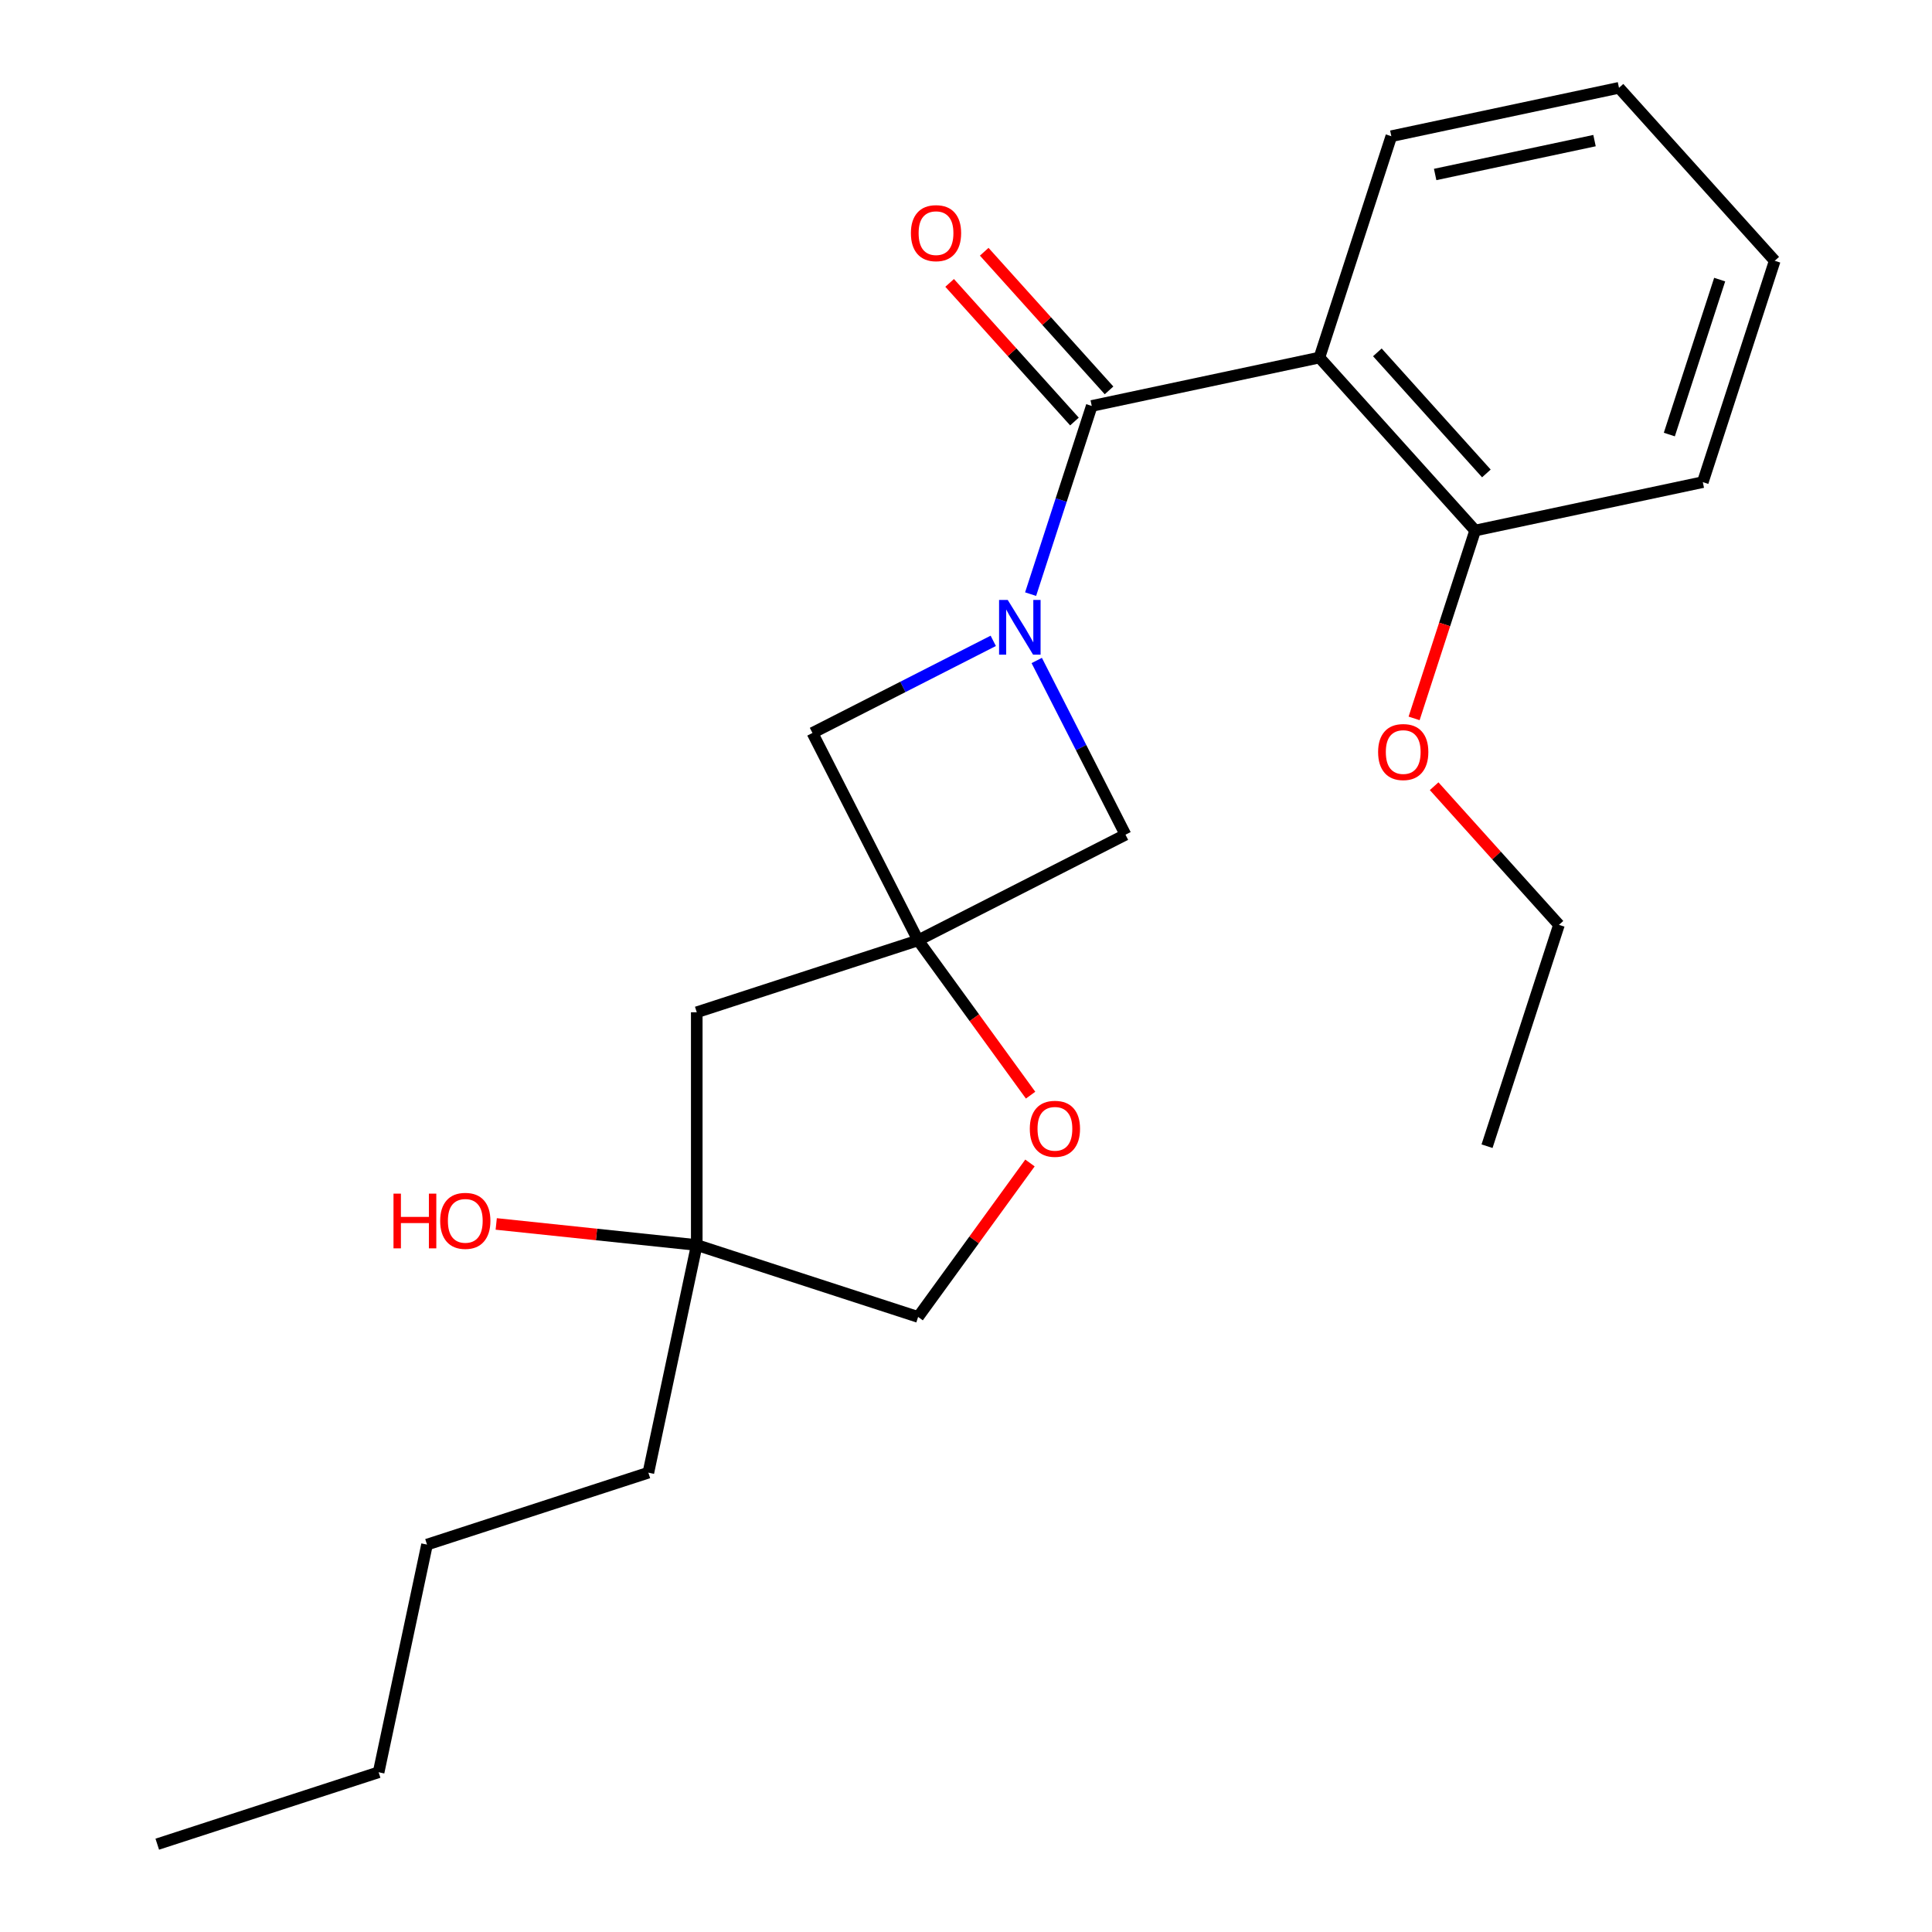 <?xml version='1.0' encoding='iso-8859-1'?>
<svg version='1.1' baseProfile='full'
              xmlns='http://www.w3.org/2000/svg'
                      xmlns:rdkit='http://www.rdkit.org/xml'
                      xmlns:xlink='http://www.w3.org/1999/xlink'
                  xml:space='preserve'
width='1000px' height='1000px' viewBox='0 0 1000 1000'>
<!-- END OF HEADER -->
<rect style='opacity:1.0;fill:#FFFFFF;stroke:none' width='1000' height='1000' x='0' y='0'> </rect>
<path class='bond-0' d='M 533.441,307.522 L 549.265,258.821' style='fill:none;fill-rule:evenodd;stroke:#0000FF;stroke-width:6px;stroke-linecap:butt;stroke-linejoin:miter;stroke-opacity:1' />
<path class='bond-0' d='M 549.265,258.821 L 565.088,210.121' style='fill:none;fill-rule:evenodd;stroke:#000000;stroke-width:6px;stroke-linecap:butt;stroke-linejoin:miter;stroke-opacity:1' />
<path class='bond-3' d='M 514.11,331.7 L 467.316,355.543' style='fill:none;fill-rule:evenodd;stroke:#0000FF;stroke-width:6px;stroke-linecap:butt;stroke-linejoin:miter;stroke-opacity:1' />
<path class='bond-3' d='M 467.316,355.543 L 420.523,379.385' style='fill:none;fill-rule:evenodd;stroke:#000000;stroke-width:6px;stroke-linecap:butt;stroke-linejoin:miter;stroke-opacity:1' />
<path class='bond-4' d='M 536.611,341.865 L 559.582,386.949' style='fill:none;fill-rule:evenodd;stroke:#0000FF;stroke-width:6px;stroke-linecap:butt;stroke-linejoin:miter;stroke-opacity:1' />
<path class='bond-4' d='M 559.582,386.949 L 582.553,432.032' style='fill:none;fill-rule:evenodd;stroke:#000000;stroke-width:6px;stroke-linecap:butt;stroke-linejoin:miter;stroke-opacity:1' />
<path class='bond-1' d='M 565.088,210.121 L 682.924,185.074' style='fill:none;fill-rule:evenodd;stroke:#000000;stroke-width:6px;stroke-linecap:butt;stroke-linejoin:miter;stroke-opacity:1' />
<path class='bond-9' d='M 574.041,202.06 L 541.737,166.183' style='fill:none;fill-rule:evenodd;stroke:#000000;stroke-width:6px;stroke-linecap:butt;stroke-linejoin:miter;stroke-opacity:1' />
<path class='bond-9' d='M 541.737,166.183 L 509.433,130.306' style='fill:none;fill-rule:evenodd;stroke:#FF0000;stroke-width:6px;stroke-linecap:butt;stroke-linejoin:miter;stroke-opacity:1' />
<path class='bond-9' d='M 556.136,218.182 L 523.832,182.305' style='fill:none;fill-rule:evenodd;stroke:#000000;stroke-width:6px;stroke-linecap:butt;stroke-linejoin:miter;stroke-opacity:1' />
<path class='bond-9' d='M 523.832,182.305 L 491.528,146.428' style='fill:none;fill-rule:evenodd;stroke:#FF0000;stroke-width:6px;stroke-linecap:butt;stroke-linejoin:miter;stroke-opacity:1' />
<path class='bond-7' d='M 682.924,185.074 L 763.534,274.6' style='fill:none;fill-rule:evenodd;stroke:#000000;stroke-width:6px;stroke-linecap:butt;stroke-linejoin:miter;stroke-opacity:1' />
<path class='bond-7' d='M 712.921,182.381 L 769.348,245.049' style='fill:none;fill-rule:evenodd;stroke:#000000;stroke-width:6px;stroke-linecap:butt;stroke-linejoin:miter;stroke-opacity:1' />
<path class='bond-11' d='M 682.924,185.074 L 720.151,70.501' style='fill:none;fill-rule:evenodd;stroke:#000000;stroke-width:6px;stroke-linecap:butt;stroke-linejoin:miter;stroke-opacity:1' />
<path class='bond-2' d='M 475.215,486.724 L 582.553,432.032' style='fill:none;fill-rule:evenodd;stroke:#000000;stroke-width:6px;stroke-linecap:butt;stroke-linejoin:miter;stroke-opacity:1' />
<path class='bond-5' d='M 475.215,486.724 L 504.323,526.788' style='fill:none;fill-rule:evenodd;stroke:#000000;stroke-width:6px;stroke-linecap:butt;stroke-linejoin:miter;stroke-opacity:1' />
<path class='bond-5' d='M 504.323,526.788 L 533.432,566.853' style='fill:none;fill-rule:evenodd;stroke:#FF0000;stroke-width:6px;stroke-linecap:butt;stroke-linejoin:miter;stroke-opacity:1' />
<path class='bond-6' d='M 475.215,486.724 L 360.642,523.95' style='fill:none;fill-rule:evenodd;stroke:#000000;stroke-width:6px;stroke-linecap:butt;stroke-linejoin:miter;stroke-opacity:1' />
<path class='bond-23' d='M 475.215,486.724 L 420.523,379.385' style='fill:none;fill-rule:evenodd;stroke:#000000;stroke-width:6px;stroke-linecap:butt;stroke-linejoin:miter;stroke-opacity:1' />
<path class='bond-10' d='M 533.112,601.957 L 504.164,641.801' style='fill:none;fill-rule:evenodd;stroke:#FF0000;stroke-width:6px;stroke-linecap:butt;stroke-linejoin:miter;stroke-opacity:1' />
<path class='bond-10' d='M 504.164,641.801 L 475.215,681.646' style='fill:none;fill-rule:evenodd;stroke:#000000;stroke-width:6px;stroke-linecap:butt;stroke-linejoin:miter;stroke-opacity:1' />
<path class='bond-8' d='M 360.642,523.95 L 360.642,644.419' style='fill:none;fill-rule:evenodd;stroke:#000000;stroke-width:6px;stroke-linecap:butt;stroke-linejoin:miter;stroke-opacity:1' />
<path class='bond-13' d='M 763.534,274.6 L 747.736,323.22' style='fill:none;fill-rule:evenodd;stroke:#000000;stroke-width:6px;stroke-linecap:butt;stroke-linejoin:miter;stroke-opacity:1' />
<path class='bond-13' d='M 747.736,323.22 L 731.938,371.841' style='fill:none;fill-rule:evenodd;stroke:#FF0000;stroke-width:6px;stroke-linecap:butt;stroke-linejoin:miter;stroke-opacity:1' />
<path class='bond-15' d='M 763.534,274.6 L 881.37,249.553' style='fill:none;fill-rule:evenodd;stroke:#000000;stroke-width:6px;stroke-linecap:butt;stroke-linejoin:miter;stroke-opacity:1' />
<path class='bond-12' d='M 360.642,644.419 L 308.743,638.964' style='fill:none;fill-rule:evenodd;stroke:#000000;stroke-width:6px;stroke-linecap:butt;stroke-linejoin:miter;stroke-opacity:1' />
<path class='bond-12' d='M 308.743,638.964 L 256.845,633.51' style='fill:none;fill-rule:evenodd;stroke:#FF0000;stroke-width:6px;stroke-linecap:butt;stroke-linejoin:miter;stroke-opacity:1' />
<path class='bond-14' d='M 360.642,644.419 L 335.595,762.255' style='fill:none;fill-rule:evenodd;stroke:#000000;stroke-width:6px;stroke-linecap:butt;stroke-linejoin:miter;stroke-opacity:1' />
<path class='bond-24' d='M 360.642,644.419 L 475.215,681.646' style='fill:none;fill-rule:evenodd;stroke:#000000;stroke-width:6px;stroke-linecap:butt;stroke-linejoin:miter;stroke-opacity:1' />
<path class='bond-19' d='M 720.151,70.501 L 837.988,45.455' style='fill:none;fill-rule:evenodd;stroke:#000000;stroke-width:6px;stroke-linecap:butt;stroke-linejoin:miter;stroke-opacity:1' />
<path class='bond-19' d='M 742.836,90.312 L 825.322,72.779' style='fill:none;fill-rule:evenodd;stroke:#000000;stroke-width:6px;stroke-linecap:butt;stroke-linejoin:miter;stroke-opacity:1' />
<path class='bond-16' d='M 742.309,406.944 L 774.612,442.821' style='fill:none;fill-rule:evenodd;stroke:#FF0000;stroke-width:6px;stroke-linecap:butt;stroke-linejoin:miter;stroke-opacity:1' />
<path class='bond-16' d='M 774.612,442.821 L 806.916,478.698' style='fill:none;fill-rule:evenodd;stroke:#000000;stroke-width:6px;stroke-linecap:butt;stroke-linejoin:miter;stroke-opacity:1' />
<path class='bond-17' d='M 335.595,762.255 L 221.023,799.482' style='fill:none;fill-rule:evenodd;stroke:#000000;stroke-width:6px;stroke-linecap:butt;stroke-linejoin:miter;stroke-opacity:1' />
<path class='bond-25' d='M 881.37,249.553 L 918.597,134.98' style='fill:none;fill-rule:evenodd;stroke:#000000;stroke-width:6px;stroke-linecap:butt;stroke-linejoin:miter;stroke-opacity:1' />
<path class='bond-25' d='M 864.04,224.922 L 890.098,144.721' style='fill:none;fill-rule:evenodd;stroke:#000000;stroke-width:6px;stroke-linecap:butt;stroke-linejoin:miter;stroke-opacity:1' />
<path class='bond-20' d='M 806.916,478.698 L 769.689,593.271' style='fill:none;fill-rule:evenodd;stroke:#000000;stroke-width:6px;stroke-linecap:butt;stroke-linejoin:miter;stroke-opacity:1' />
<path class='bond-18' d='M 221.023,799.482 L 195.976,917.319' style='fill:none;fill-rule:evenodd;stroke:#000000;stroke-width:6px;stroke-linecap:butt;stroke-linejoin:miter;stroke-opacity:1' />
<path class='bond-21' d='M 195.976,917.319 L 81.403,954.545' style='fill:none;fill-rule:evenodd;stroke:#000000;stroke-width:6px;stroke-linecap:butt;stroke-linejoin:miter;stroke-opacity:1' />
<path class='bond-22' d='M 837.988,45.455 L 918.597,134.98' style='fill:none;fill-rule:evenodd;stroke:#000000;stroke-width:6px;stroke-linecap:butt;stroke-linejoin:miter;stroke-opacity:1' />
<path  class='atom-0' d='M 521.601 310.533
L 530.881 325.533
Q 531.801 327.013, 533.281 329.693
Q 534.761 332.373, 534.841 332.533
L 534.841 310.533
L 538.601 310.533
L 538.601 338.853
L 534.721 338.853
L 524.761 322.453
Q 523.601 320.533, 522.361 318.333
Q 521.161 316.133, 520.801 315.453
L 520.801 338.853
L 517.121 338.853
L 517.121 310.533
L 521.601 310.533
' fill='#0000FF'/>
<path  class='atom-6' d='M 533.024 584.265
Q 533.024 577.465, 536.384 573.665
Q 539.744 569.865, 546.024 569.865
Q 552.304 569.865, 555.664 573.665
Q 559.024 577.465, 559.024 584.265
Q 559.024 591.145, 555.624 595.065
Q 552.224 598.945, 546.024 598.945
Q 539.784 598.945, 536.384 595.065
Q 533.024 591.185, 533.024 584.265
M 546.024 595.745
Q 550.344 595.745, 552.664 592.865
Q 555.024 589.945, 555.024 584.265
Q 555.024 578.705, 552.664 575.905
Q 550.344 573.065, 546.024 573.065
Q 541.704 573.065, 539.344 575.865
Q 537.024 578.665, 537.024 584.265
Q 537.024 589.985, 539.344 592.865
Q 541.704 595.745, 546.024 595.745
' fill='#FF0000'/>
<path  class='atom-10' d='M 471.479 120.675
Q 471.479 113.875, 474.839 110.075
Q 478.199 106.275, 484.479 106.275
Q 490.759 106.275, 494.119 110.075
Q 497.479 113.875, 497.479 120.675
Q 497.479 127.555, 494.079 131.475
Q 490.679 135.355, 484.479 135.355
Q 478.239 135.355, 474.839 131.475
Q 471.479 127.595, 471.479 120.675
M 484.479 132.155
Q 488.799 132.155, 491.119 129.275
Q 493.479 126.355, 493.479 120.675
Q 493.479 115.115, 491.119 112.315
Q 488.799 109.475, 484.479 109.475
Q 480.159 109.475, 477.799 112.275
Q 475.479 115.075, 475.479 120.675
Q 475.479 126.395, 477.799 129.275
Q 480.159 132.155, 484.479 132.155
' fill='#FF0000'/>
<path  class='atom-13' d='M 203.673 617.827
L 207.513 617.827
L 207.513 629.867
L 221.993 629.867
L 221.993 617.827
L 225.833 617.827
L 225.833 646.147
L 221.993 646.147
L 221.993 633.067
L 207.513 633.067
L 207.513 646.147
L 203.673 646.147
L 203.673 617.827
' fill='#FF0000'/>
<path  class='atom-13' d='M 227.833 631.907
Q 227.833 625.107, 231.193 621.307
Q 234.553 617.507, 240.833 617.507
Q 247.113 617.507, 250.473 621.307
Q 253.833 625.107, 253.833 631.907
Q 253.833 638.787, 250.433 642.707
Q 247.033 646.587, 240.833 646.587
Q 234.593 646.587, 231.193 642.707
Q 227.833 638.827, 227.833 631.907
M 240.833 643.387
Q 245.153 643.387, 247.473 640.507
Q 249.833 637.587, 249.833 631.907
Q 249.833 626.347, 247.473 623.547
Q 245.153 620.707, 240.833 620.707
Q 236.513 620.707, 234.153 623.507
Q 231.833 626.307, 231.833 631.907
Q 231.833 637.627, 234.153 640.507
Q 236.513 643.387, 240.833 643.387
' fill='#FF0000'/>
<path  class='atom-14' d='M 713.307 389.252
Q 713.307 382.452, 716.667 378.652
Q 720.027 374.852, 726.307 374.852
Q 732.587 374.852, 735.947 378.652
Q 739.307 382.452, 739.307 389.252
Q 739.307 396.132, 735.907 400.052
Q 732.507 403.932, 726.307 403.932
Q 720.067 403.932, 716.667 400.052
Q 713.307 396.172, 713.307 389.252
M 726.307 400.732
Q 730.627 400.732, 732.947 397.852
Q 735.307 394.932, 735.307 389.252
Q 735.307 383.692, 732.947 380.892
Q 730.627 378.052, 726.307 378.052
Q 721.987 378.052, 719.627 380.852
Q 717.307 383.652, 717.307 389.252
Q 717.307 394.972, 719.627 397.852
Q 721.987 400.732, 726.307 400.732
' fill='#FF0000'/>
</svg>
